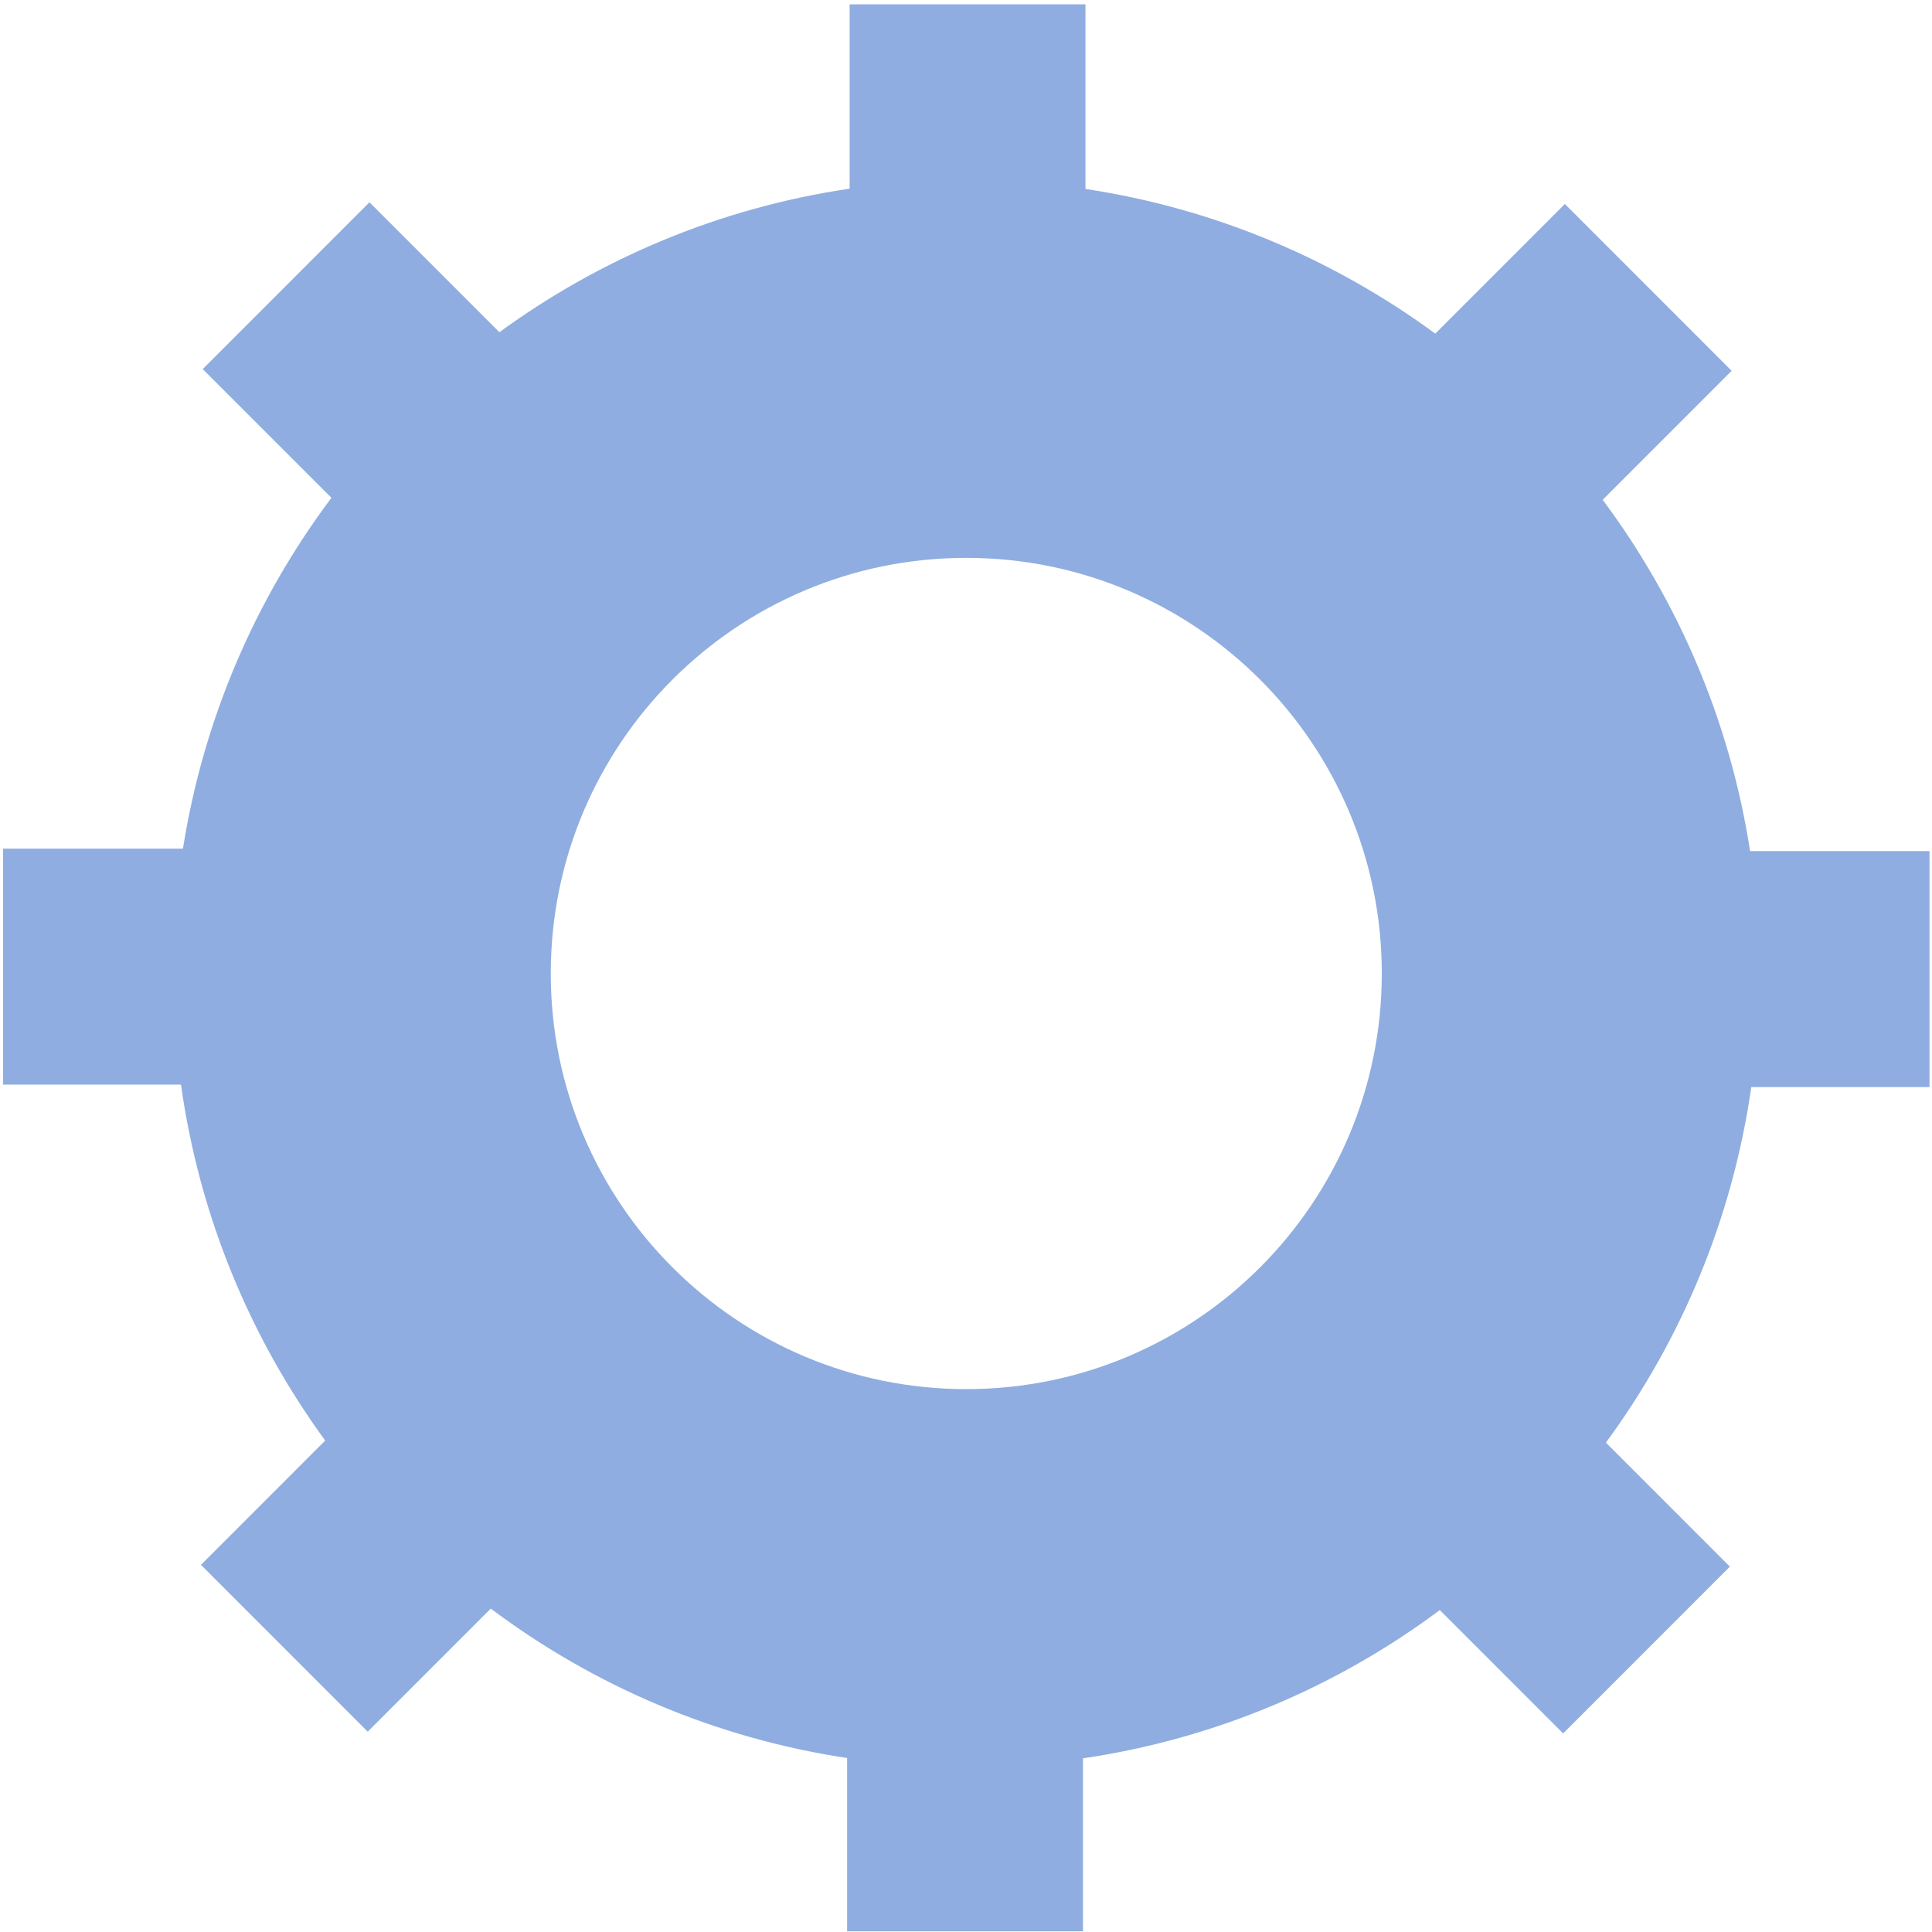<?xml version="1.0" encoding="UTF-8"?> <svg xmlns="http://www.w3.org/2000/svg" width="131" height="131" viewBox="0 0 131 131" fill="none"> <path d="M130.831 73.705V57.709H118.666C117.298 48.876 113.783 40.753 108.67 33.889L117.414 25.142L106.108 13.832L97.319 22.623C90.467 17.591 82.384 14.137 73.6 12.813V0.295H57.609V12.793C48.82 14.09 40.727 17.517 33.86 22.527L25.052 13.716L13.745 25.026L22.472 33.755C17.337 40.604 13.8 48.718 12.405 57.543H0.21V73.54H12.271C13.523 82.479 16.968 90.711 22.051 97.679L13.627 106.106L24.933 117.416L33.276 109.071C40.222 114.282 48.469 117.852 57.44 119.203V130.953H73.432V119.225C82.411 117.901 90.67 114.361 97.628 109.172L105.989 117.535L117.295 106.225L108.89 97.817C113.996 90.865 117.466 82.64 118.747 73.708H130.831V73.705ZM65.519 94.19C49.96 94.19 37.345 81.574 37.345 66.008C37.345 50.442 49.958 37.826 65.519 37.826C81.078 37.826 93.693 50.442 93.693 66.008C93.693 81.574 81.08 94.19 65.519 94.19Z" fill="#8FADE0"></path> </svg> 